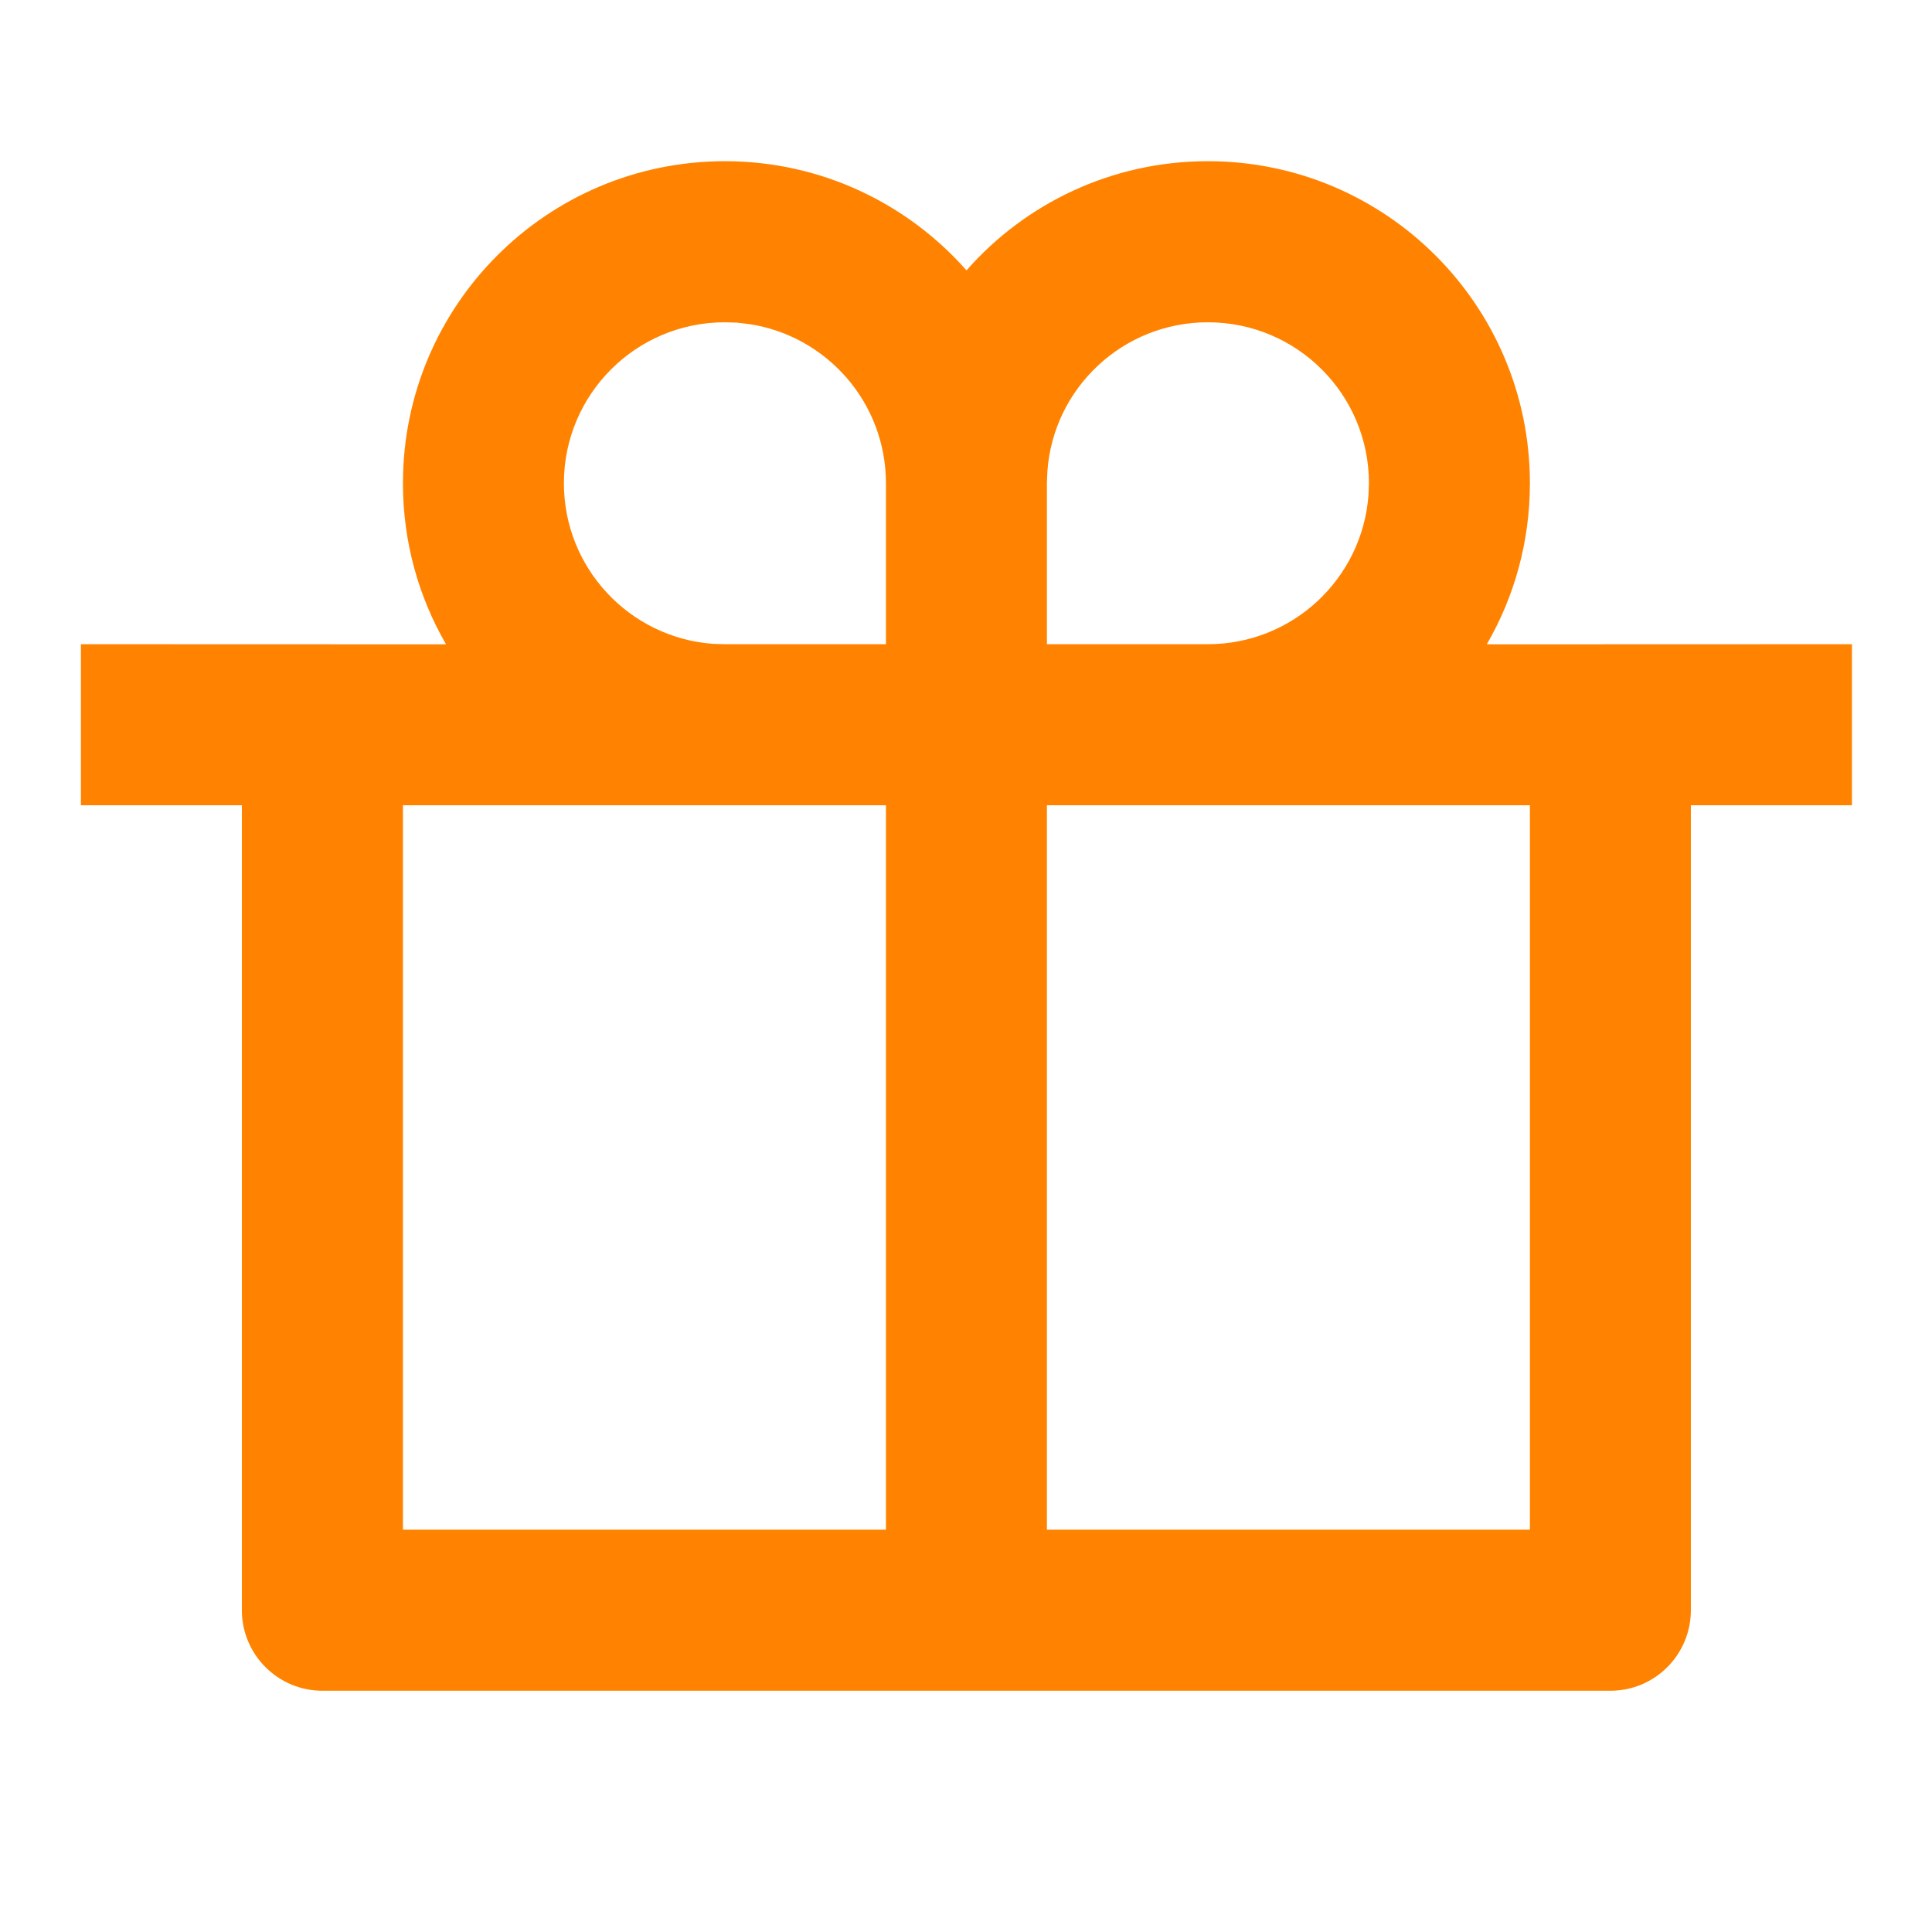 <svg xmlns="http://www.w3.org/2000/svg" fill="none" viewBox="0 0 16 16" height="16" width="16">
<path fill="#FF8300" d="M10.003 1.335C11.476 1.335 12.67 2.529 12.67 4.002C12.67 4.488 12.54 4.944 12.313 5.336L15.337 5.335V6.669H14.003V13.335C14.003 13.703 13.705 14.002 13.337 14.002H2.67C2.302 14.002 2.003 13.703 2.003 13.335V6.669H0.67V5.335L3.694 5.336C3.467 4.944 3.337 4.488 3.337 4.002C3.337 2.529 4.53 1.335 6.003 1.335C6.8 1.335 7.515 1.685 8.004 2.239C8.491 1.685 9.206 1.335 10.003 1.335ZM7.337 6.669H3.337V12.668H7.337V6.669ZM12.67 6.669H8.67V12.668H12.67V6.669ZM6.003 2.669C5.267 2.669 4.67 3.265 4.67 4.002C4.67 4.705 5.214 5.281 5.904 5.332L6.003 5.335H7.337V4.002C7.337 3.334 6.846 2.781 6.205 2.684L6.103 2.672L6.003 2.669ZM10.003 2.669C9.3 2.669 8.724 3.212 8.674 3.902L8.67 4.002V5.335H10.003C10.706 5.335 11.282 4.791 11.333 4.101L11.337 4.002C11.337 3.265 10.74 2.669 10.003 2.669Z"></path>
</svg>
